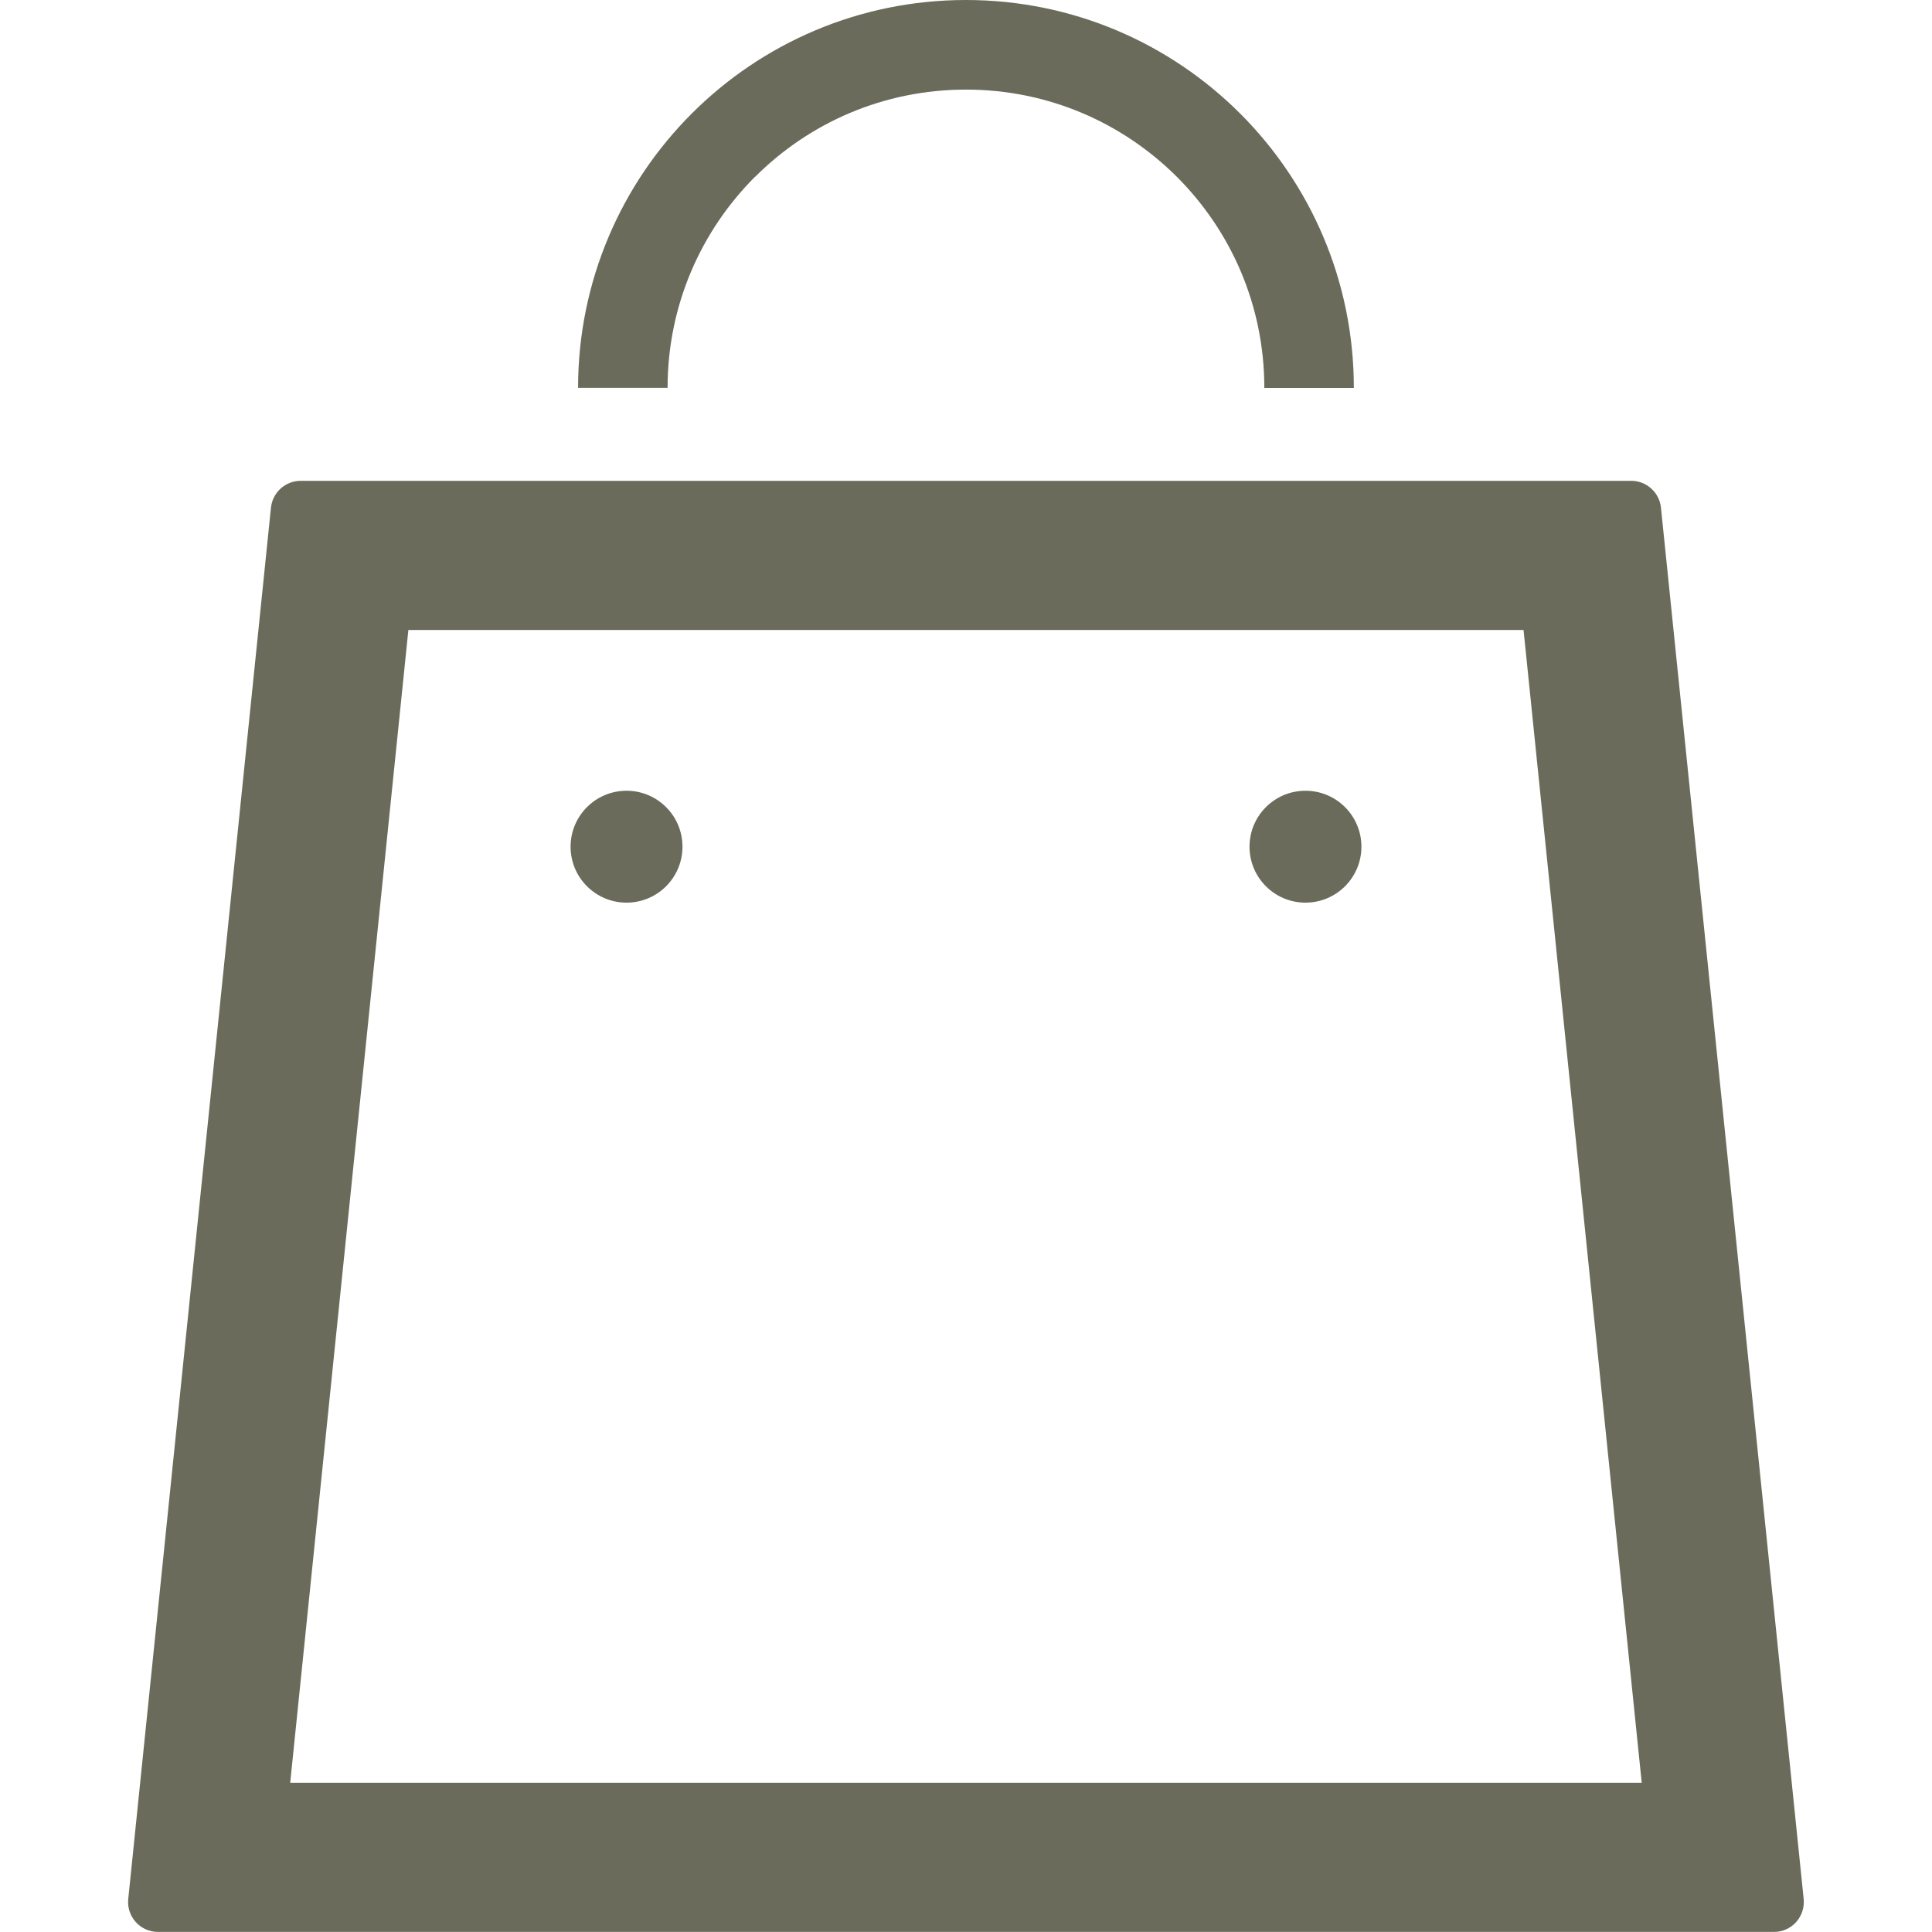 <?xml version="1.0" encoding="UTF-8"?>
<svg id="_レイヤー_2" data-name="レイヤー 2" xmlns="http://www.w3.org/2000/svg" viewBox="0 0 24 24">
  <g id="_レイヤー_1-2" data-name="レイヤー 1">
    <g>
      <rect width="24" height="24" style="fill: none;"/>
      <g style="fill: #6B6B5B;">
        <path d="M20.633,6.306c-.02-.189-.179-.333-.369-.333H3.735c-.19,0-.349.144-.369.333l-1.773,17.285c-.011.104.024.208.094.286.07.078.17.122.275.122h20.075c.105,0,.205-.044.275-.122.07-.078.104-.182.094-.286l-1.773-17.285ZM3.605,22.146l1.468-14.32h13.853l1.468,14.32H3.605Z"/>
        <path d="M7.783,9.823c-.384,0-.695.311-.695.695s.311.695.695.695.695-.311.695-.695-.311-.695-.695-.695Z"/>
        <path d="M16.217,9.823c-.384,0-.695.311-.695.695s.311.695.695.695.695-.311.695-.695-.311-.695-.695-.695Z"/>
        <path d="M9.379,2.198c.672-.672,1.595-1.085,2.621-1.085,1.025 0,1.948.414,2.621,1.085.671.672,1.085,1.595,1.085,2.621h1.112C16.818,2.157,14.661.001,12.0 0c-2.662 0-4.818,2.157-4.819,4.818h1.112c0-1.025.414-1.948,1.085-2.621Z"/>
      </g>
    </g>
  </g>
</svg>